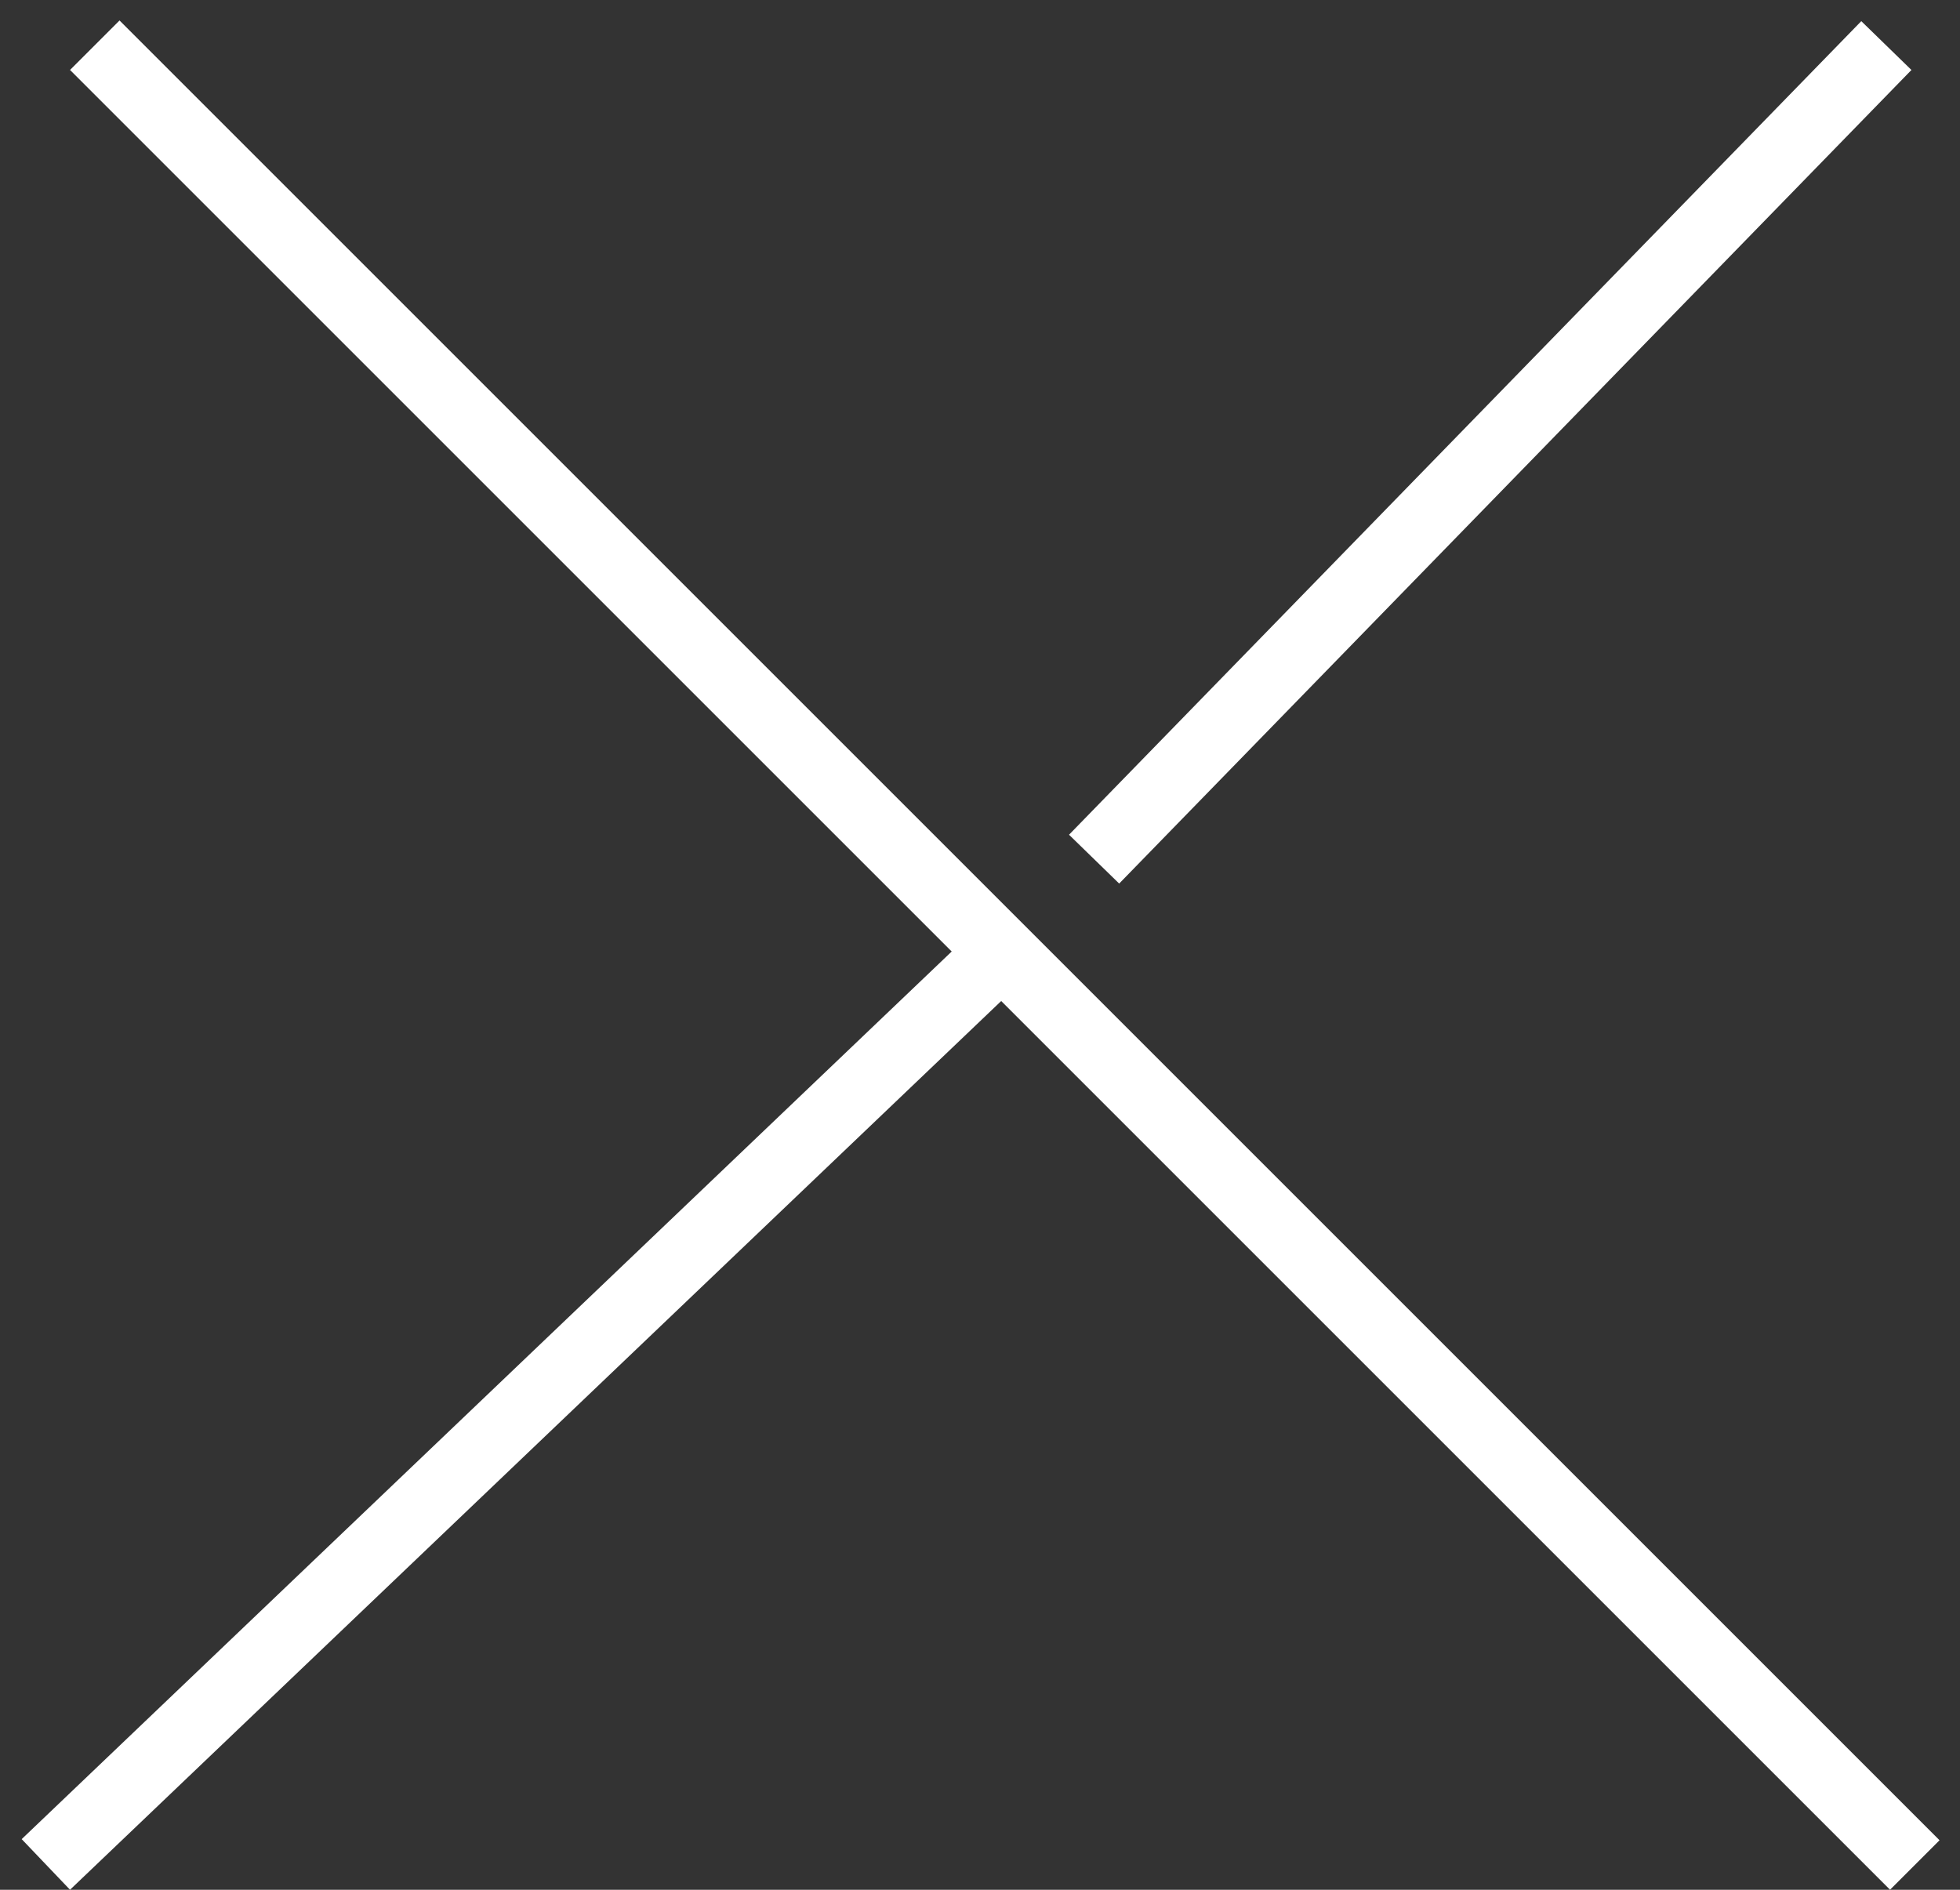 <?xml version="1.0" encoding="UTF-8"?> <svg xmlns="http://www.w3.org/2000/svg" viewBox="6542 4744 28 27" data-guides="{&quot;vertical&quot;:[],&quot;horizontal&quot;:[]}"><rect x="6542" y="4744" width="28" height="27" fill="#333333" stroke="none"/><line font-size-adjust="none" stroke="#ffffff" x1="6543.354" y1="4744.646" x2="6569.354" y2="4770.646" id="tSvg73fda5067a" title="Line 4" fill="none" fill-opacity="1" stroke-opacity="1" stroke-width="1" style="transform-origin: 6556.35px 4757.65px;"></line><line font-size-adjust="none" stroke="#ffffff" x1="6542.655" y1="4770.638" x2="6556.114" y2="4757.791" id="tSvg153be3eb600" title="Line 5" fill="none" fill-opacity="1" stroke-opacity="1" stroke-width="1" style="transform-origin: 6549.38px 4764.21px;"></line><line font-size-adjust="none" stroke="#ffffff" x1="6557.63" y1="4756.275" x2="6568.948" y2="4744.651" id="tSvga7c4532309" title="Line 6" fill="none" fill-opacity="1" stroke-opacity="1" stroke-width="1" style="transform-origin: 6563.29px 4750.46px;"></line><defs></defs></svg> 